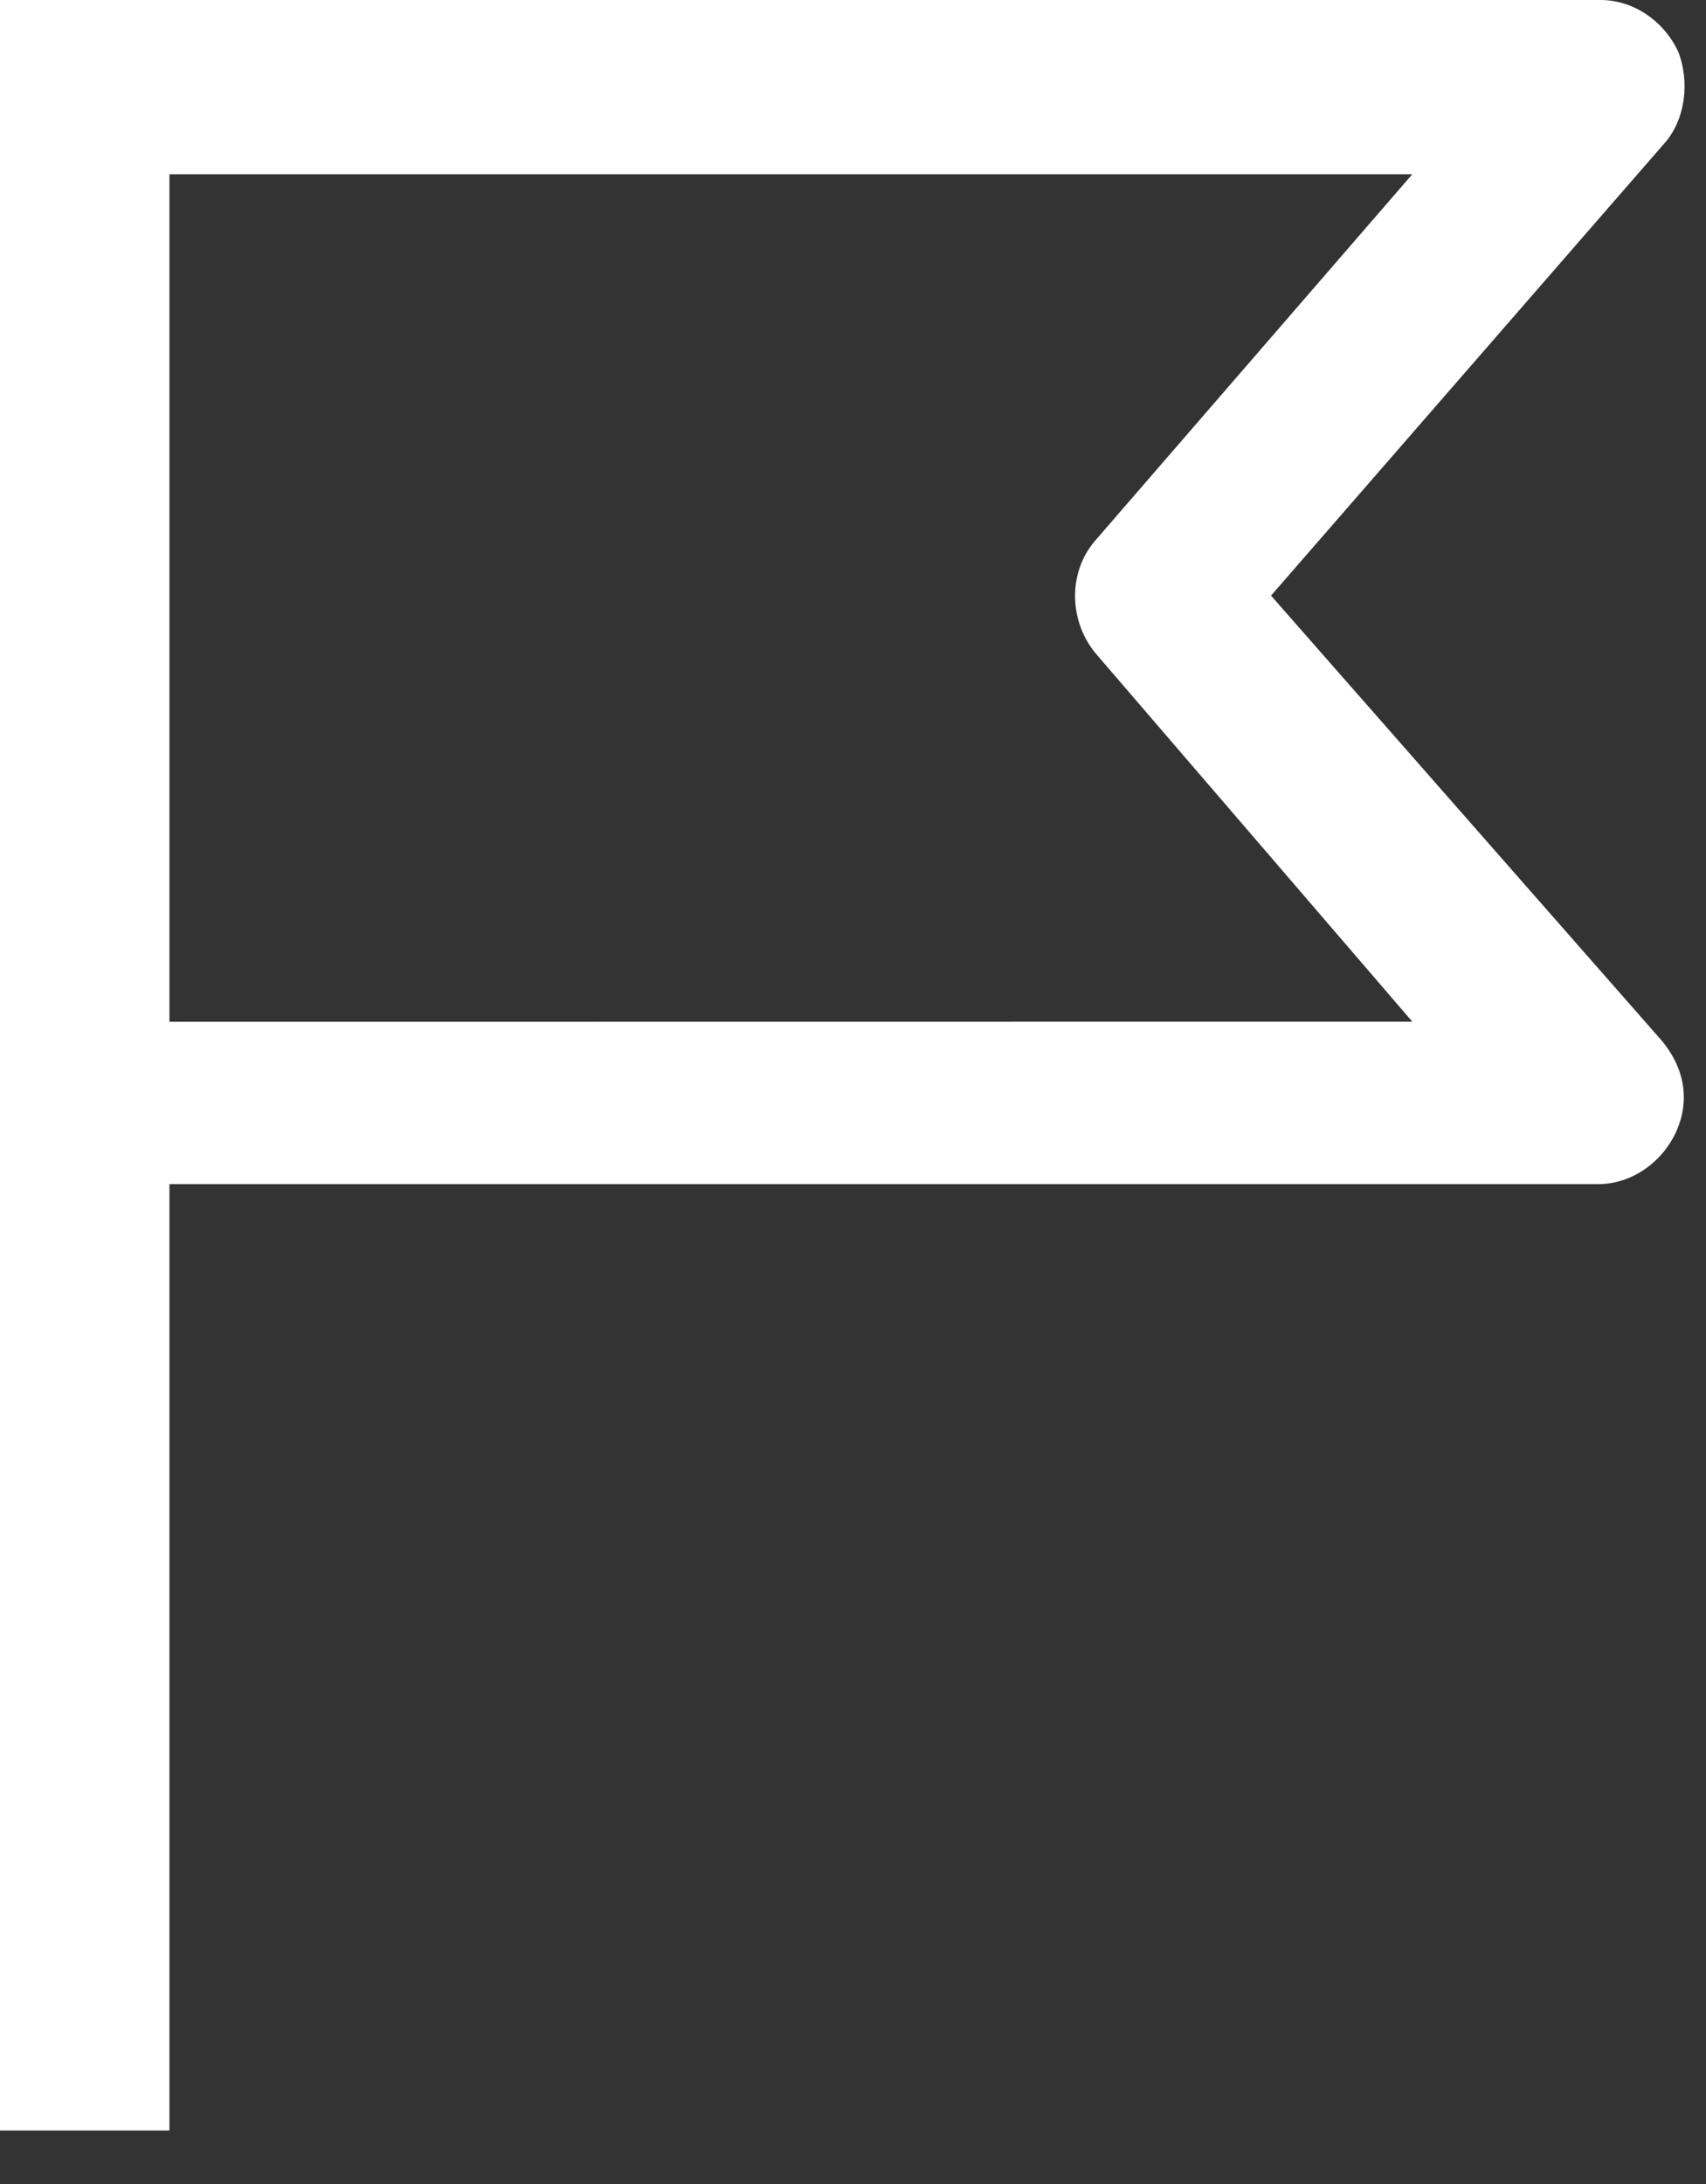 <svg width="25" height="32" xmlns="http://www.w3.org/2000/svg"><rect width="100%" height="100%" fill="#333333" stroke="none"/><path d="M18.626 8.727l5.76-6.622c.31-.345.38-.898.208-1.345C24.386.31 23.939 0 23.455 0L2.483 0H0v31.216h2.483V17.35H23.42c.482 0 .93-.31 1.138-.758.208-.45.138-.931-.207-1.345l-5.725-6.52zM2.483 14.935V2.553h18.213l-4.657 5.38c-.38.45-.38 1.139 0 1.621l4.657 5.415-18.213.002v-.036z" fill="#FFF" fill-rule="evenodd"/></svg>